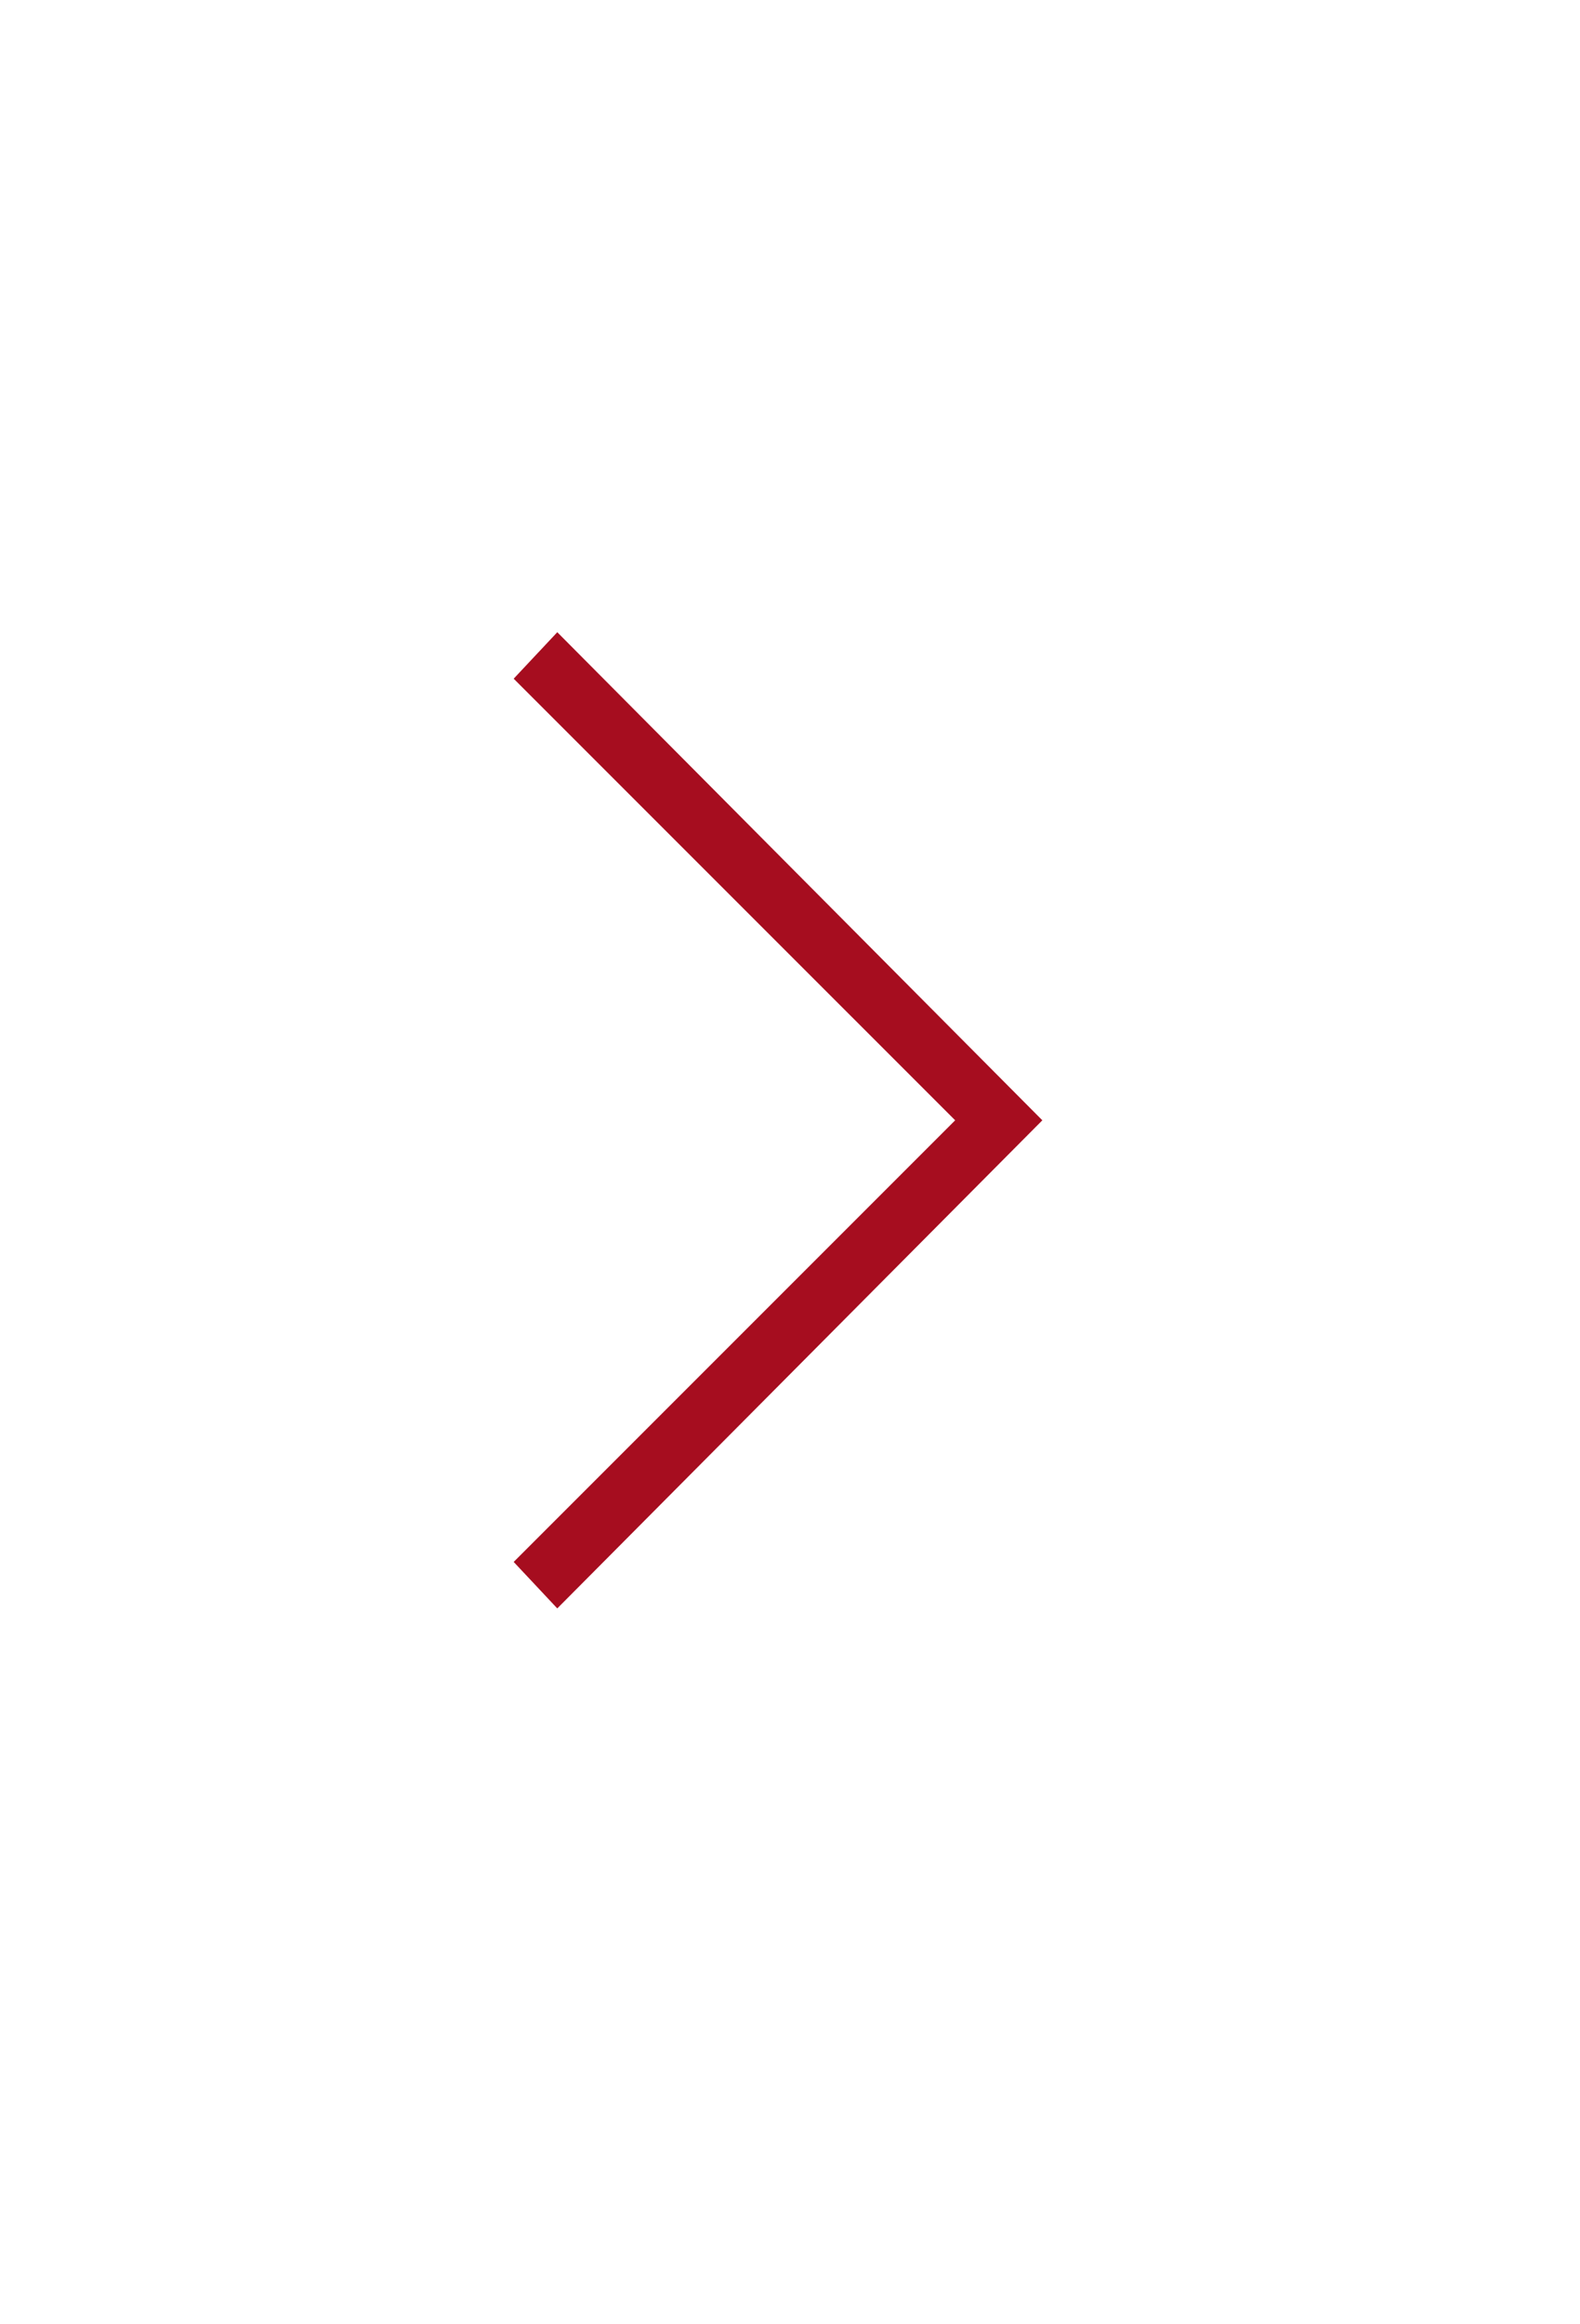<svg width="17" height="25" viewBox="0 0 17 25" fill="none" xmlns="http://www.w3.org/2000/svg">
<path d="M5.996 17.3L5.527 16.8L10.277 12.05L5.527 7.3L5.996 6.8L11.215 12.05L5.996 17.3Z" fill="#A60D1F"/>
</svg>

